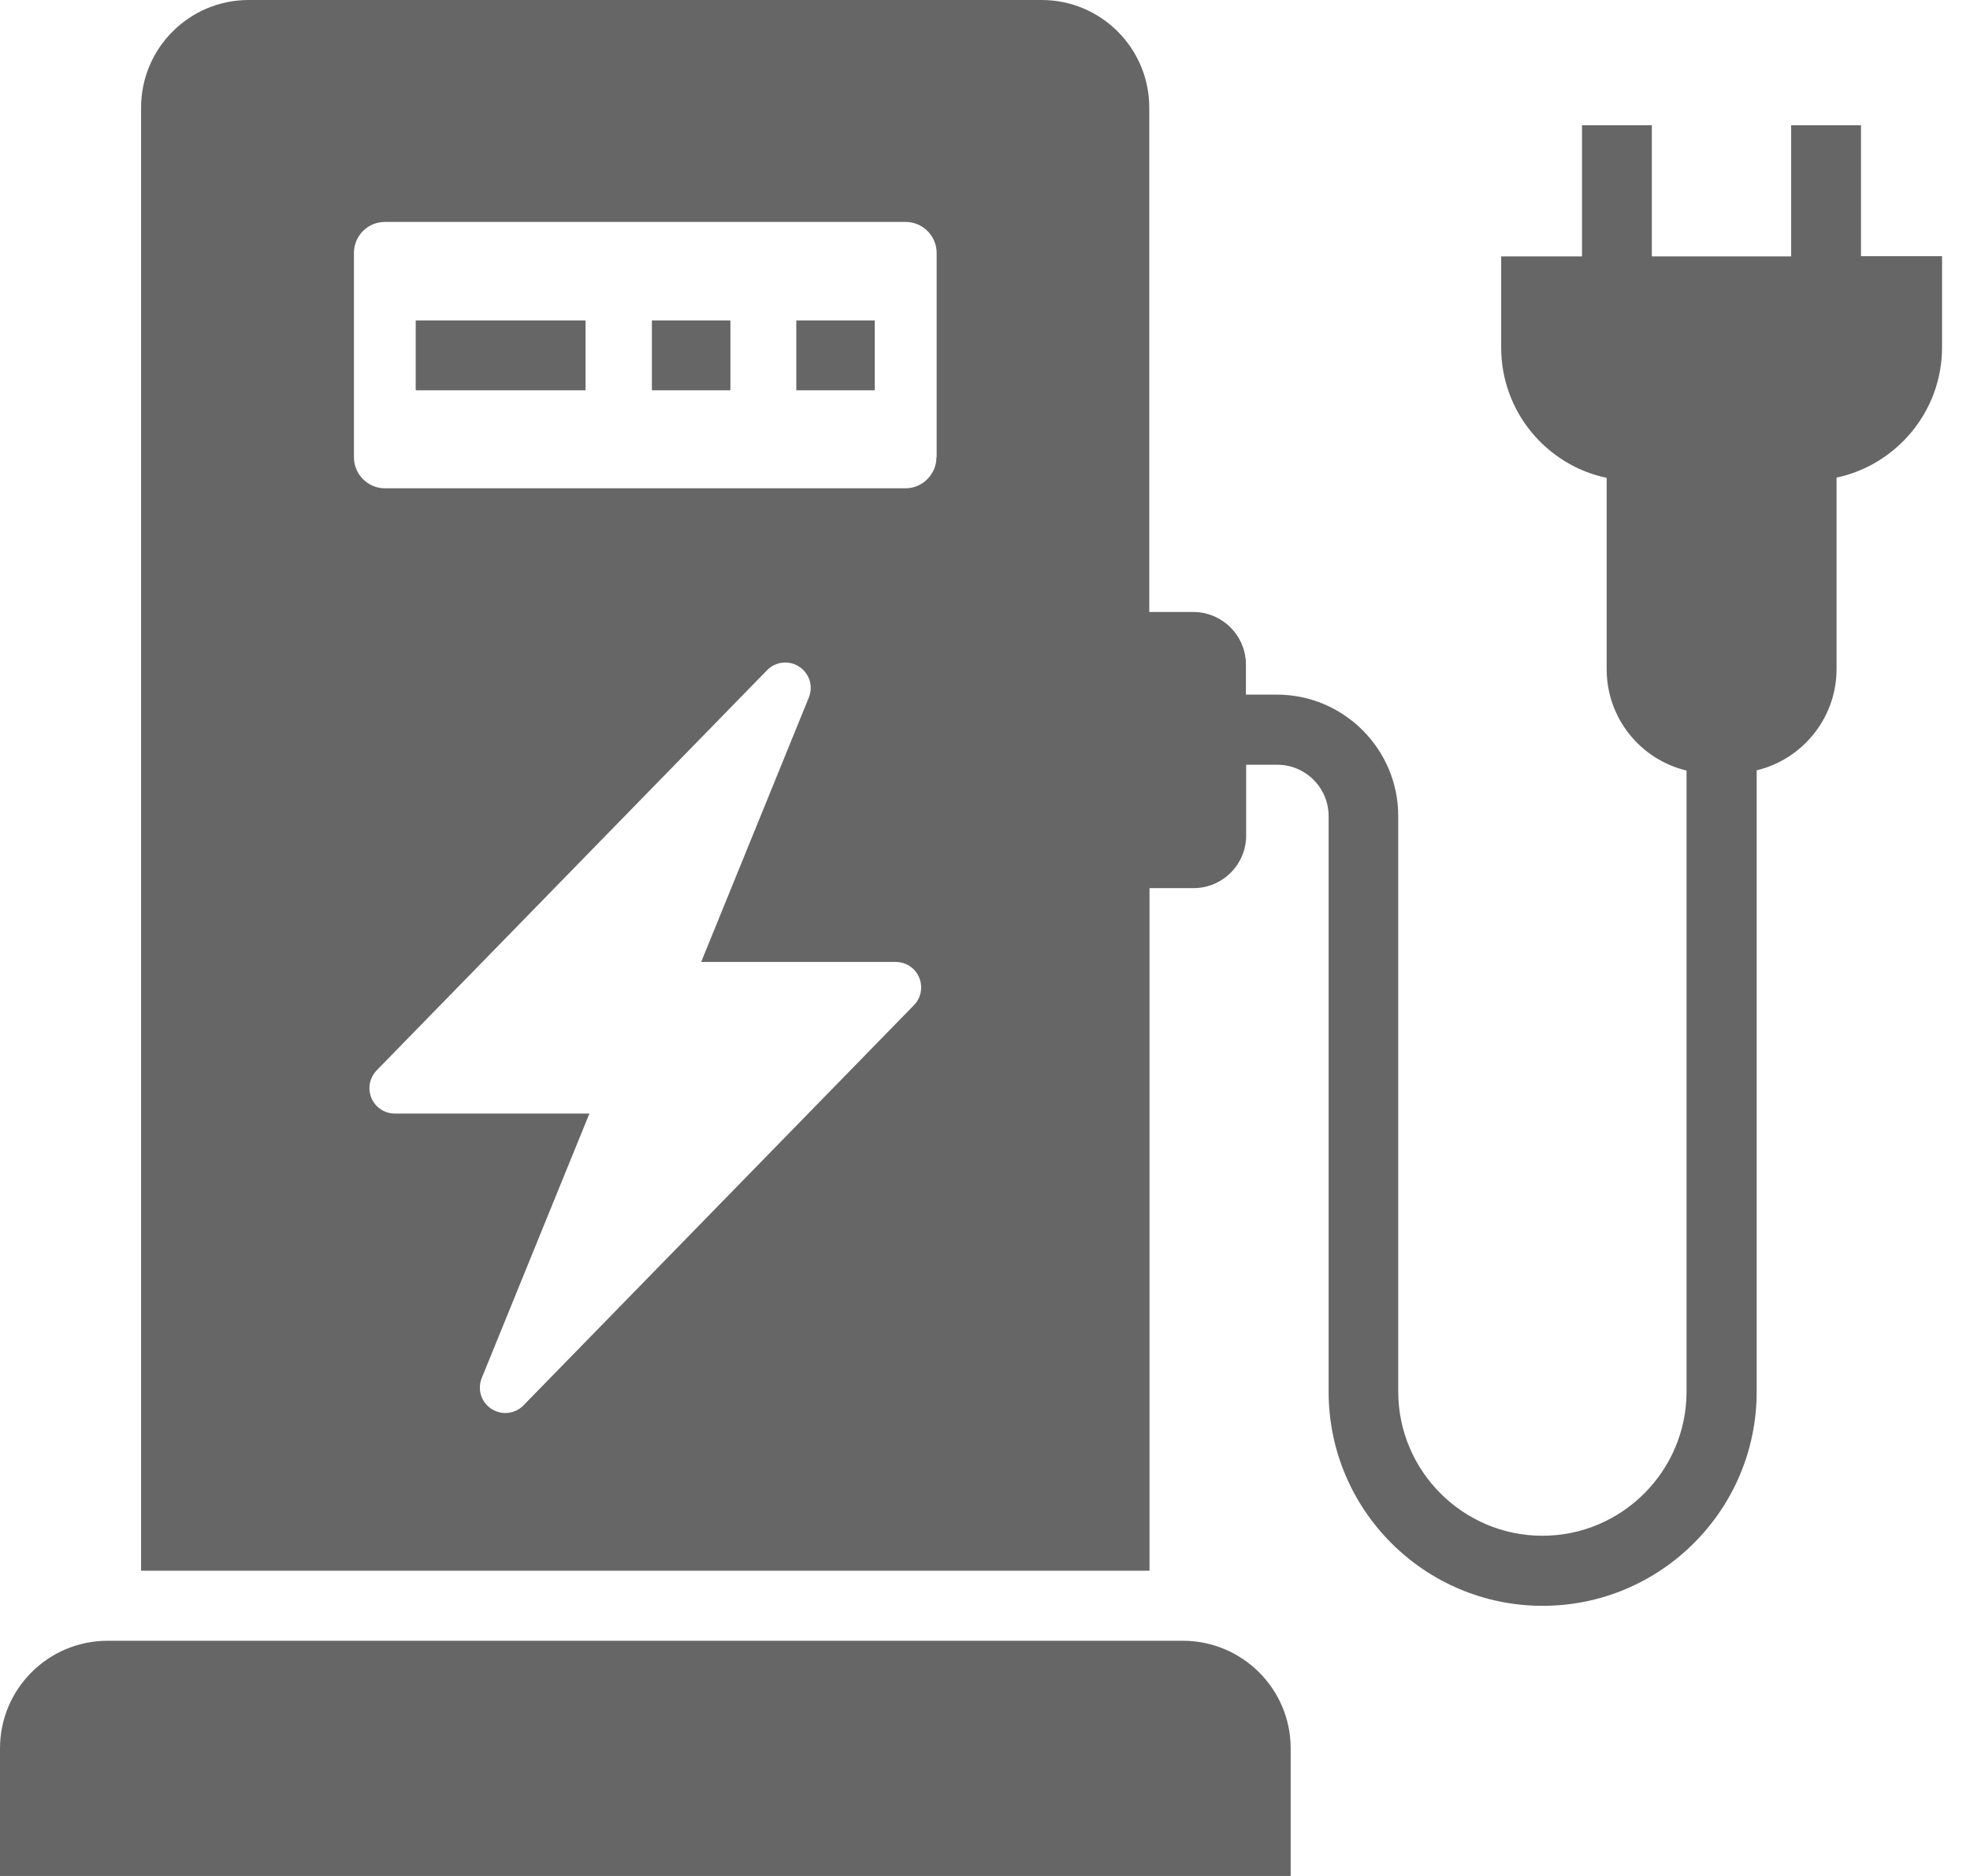 <svg width="42" height="40" viewBox="0 0 42 40" fill="none" xmlns="http://www.w3.org/2000/svg">
<g id="Group">
<path id="Vector" d="M27.517 37.279V40H0V37.279C0 36.013 1.028 34.985 2.294 34.985H25.218C26.485 34.985 27.517 36.013 27.517 37.279Z" fill="#666666"/>
<path id="Vector_2" d="M39.676 5.467V2.671H38.187V5.467H35.217V2.671H33.728V5.467H32.005V7.413C32.005 8.779 32.973 9.921 34.254 10.189V14.27C34.254 15.318 34.979 16.197 35.957 16.43V29.672C35.957 31.365 34.577 32.746 32.884 32.746C31.191 32.746 29.81 31.365 29.81 29.672V17.398C29.81 15.973 28.648 14.811 27.223 14.811H26.563V14.171C26.563 13.55 26.056 13.049 25.441 13.049H24.502V2.294C24.502 1.028 23.474 0 22.208 0H5.302C4.036 0 3.008 1.028 3.008 2.294V33.491H24.507V18.937H25.446C26.066 18.937 26.568 18.431 26.568 17.815V16.306H27.228C27.834 16.306 28.326 16.797 28.326 17.403V29.677C28.326 32.195 30.371 34.24 32.889 34.24C35.406 34.24 37.452 32.195 37.452 29.677V16.425C38.425 16.192 39.155 15.313 39.155 14.265V10.184C40.436 9.911 41.404 8.769 41.404 7.408V5.462H39.676V5.467ZM19.483 21.435L11.161 29.965C11.056 30.075 10.912 30.129 10.774 30.129C10.669 30.129 10.57 30.099 10.476 30.04C10.257 29.896 10.173 29.623 10.272 29.379L12.566 23.744H8.42C8.201 23.744 8.003 23.615 7.918 23.411C7.834 23.207 7.879 22.979 8.033 22.82L16.354 14.29C16.533 14.106 16.821 14.072 17.04 14.216C17.258 14.36 17.343 14.633 17.243 14.876L14.949 20.511H19.095C19.314 20.511 19.512 20.64 19.597 20.844C19.681 21.048 19.636 21.281 19.483 21.435ZM19.964 9.752C19.964 10.114 19.666 10.412 19.304 10.412H8.206C7.844 10.412 7.546 10.114 7.546 9.752V5.392C7.546 5.03 7.839 4.732 8.206 4.732H19.309C19.671 4.732 19.969 5.03 19.969 5.392V9.752H19.964Z" fill="#666666"/>
<path id="Vector_3" d="M18.65 6.832H16.977V8.322H18.65V6.832Z" fill="#666666"/>
<path id="Vector_4" d="M15.572 6.832H13.898V8.322H15.572V6.832Z" fill="#666666"/>
<path id="Vector_5" d="M12.483 6.832H8.863V8.322H12.483V6.832Z" fill="#666666"/>
</g>
</svg>
